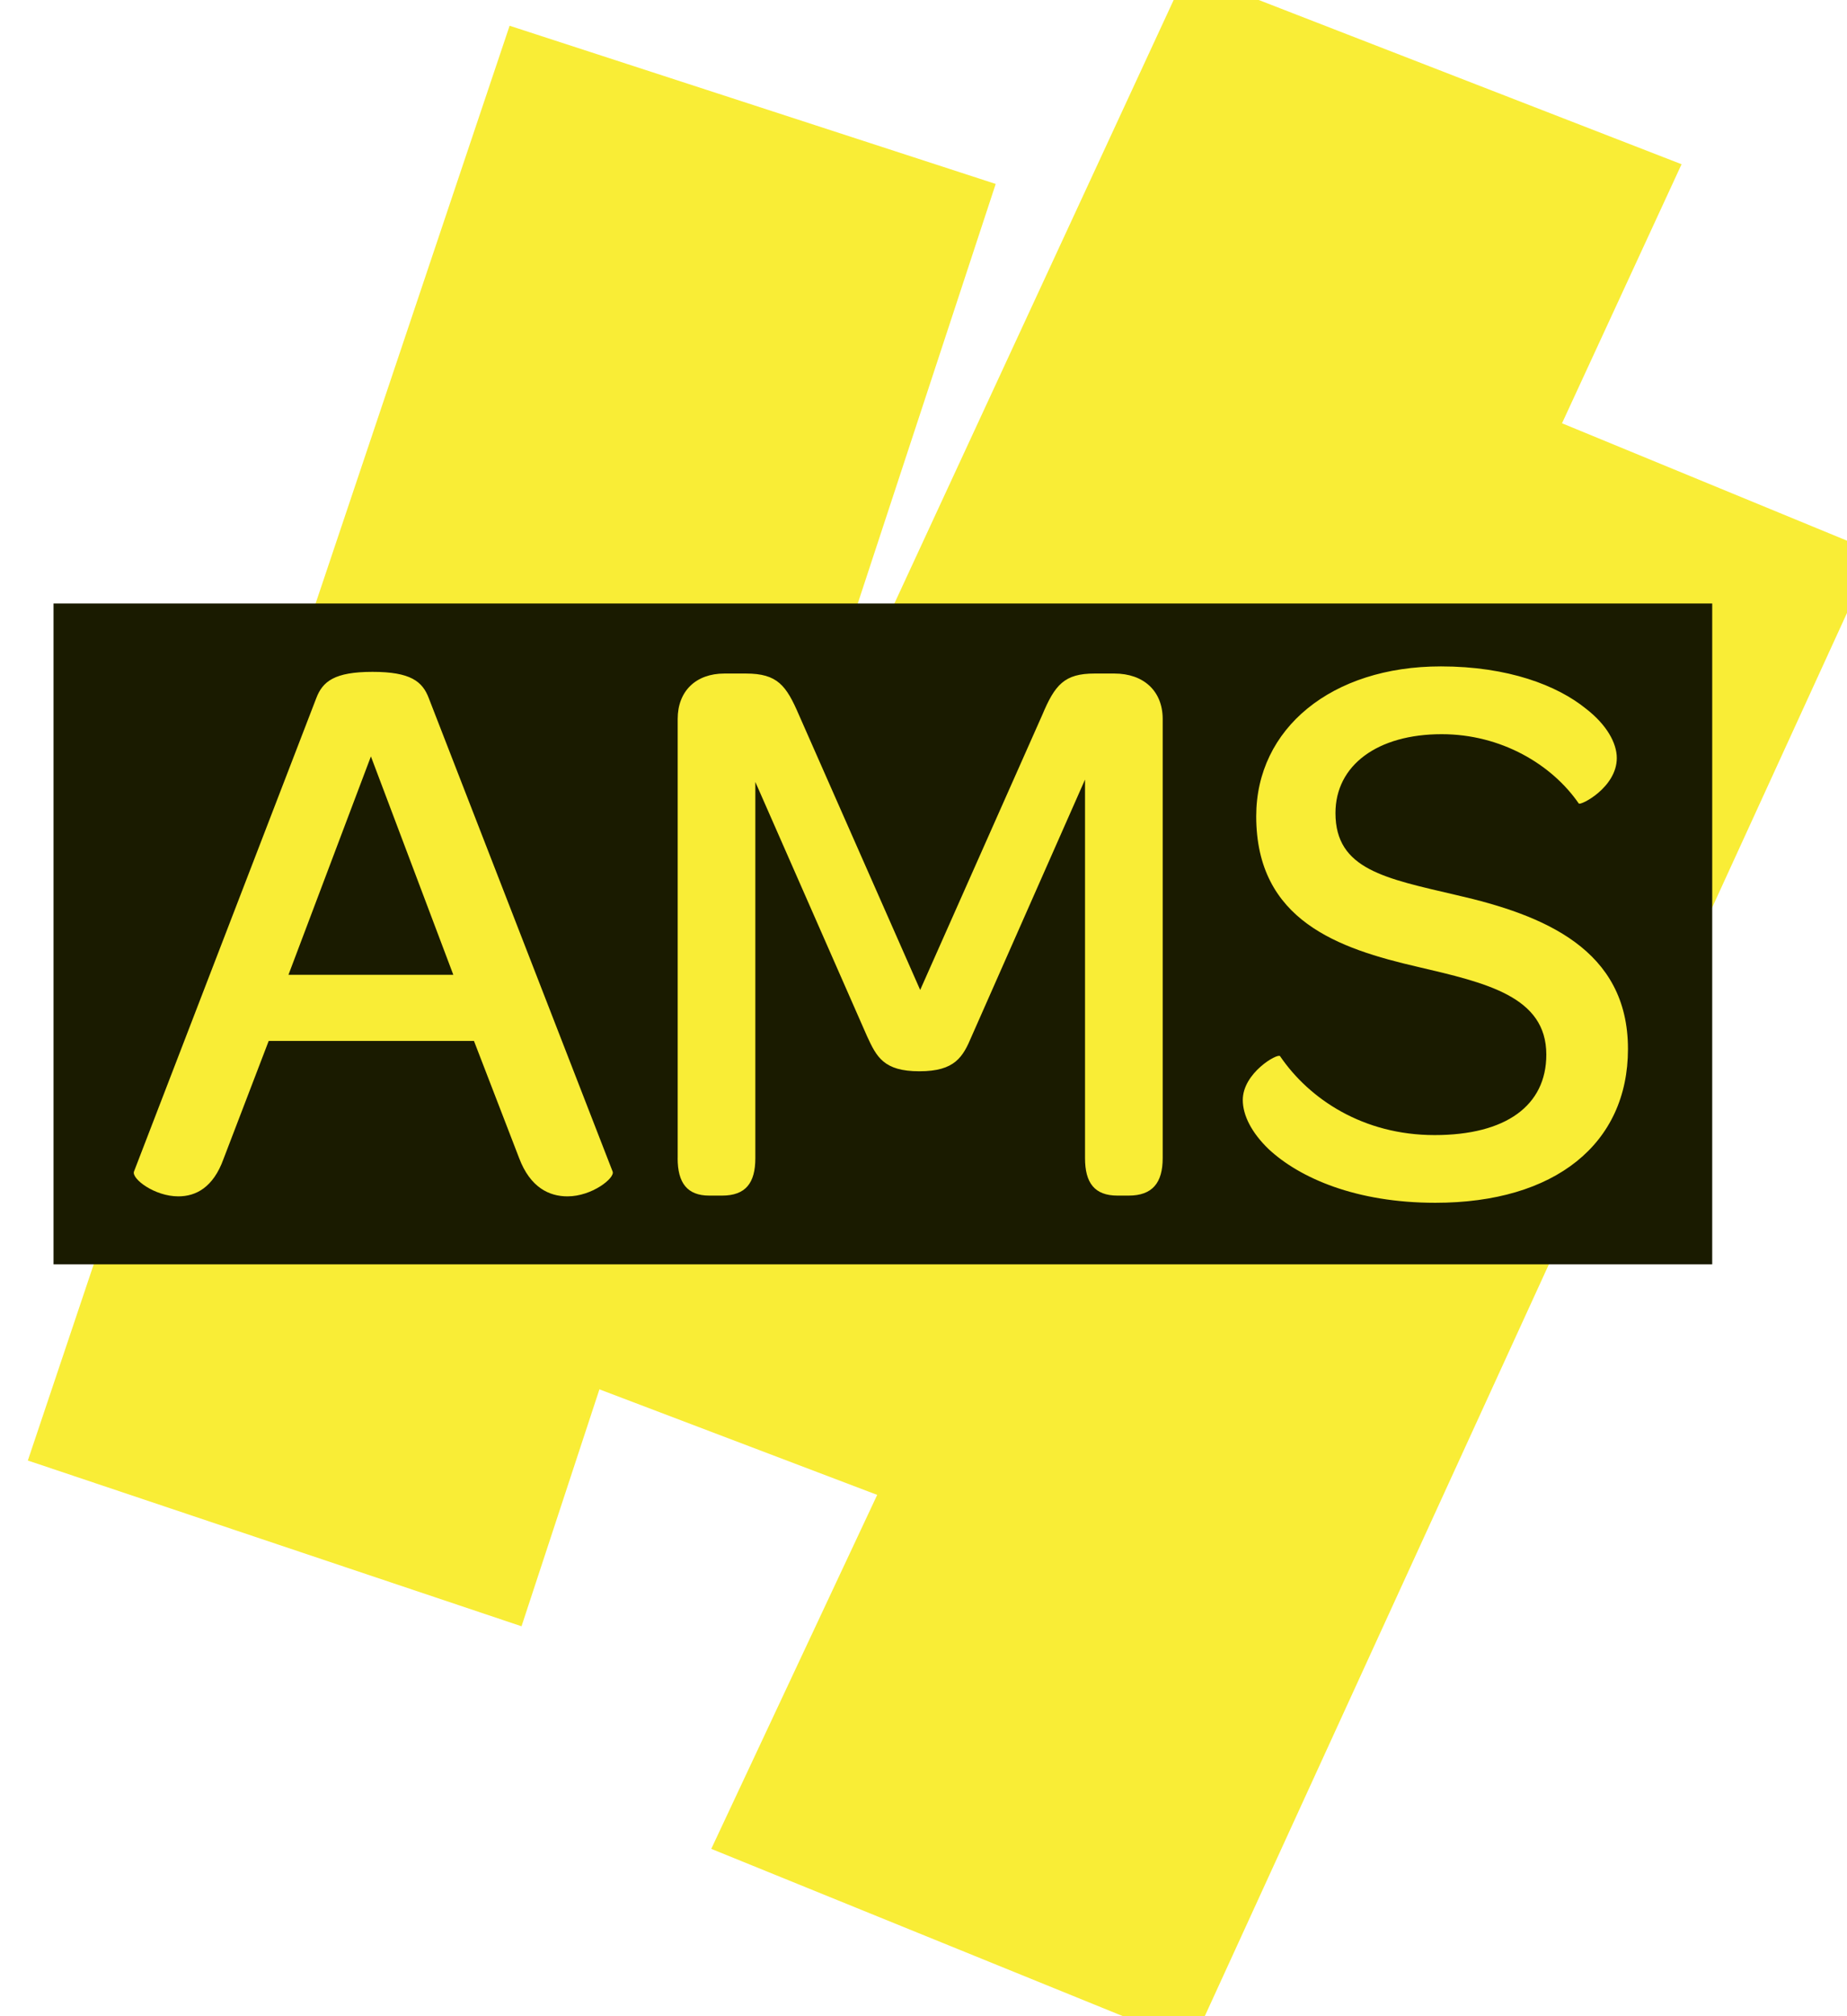 <svg width="44" height="48" viewBox="0 0 44 48" fill="none" xmlns="http://www.w3.org/2000/svg">
<g clip-path="url(#clip0_10686_552)">
<path d="M19.82 17.682H19.303L18.528 20.105H18.701L19.82 17.682Z" fill="#F9ED36"/>
<path d="M12.424 38.717L0.663 34.771L12.14 0.613L23.72 4.379L12.424 38.717Z" fill="#F9ED36"/>
<path d="M37.211 10.077L40.059 3.91L28.268 -0.667L12.888 32.548L20.897 35.589L16.944 44.016L28.395 48.667L44.663 13.145L37.211 10.077Z" fill="#F9ED36"/>
<path d="M4.248 28.482C4.663 28.482 5.079 28.274 5.325 27.59L6.401 24.782H11.291L12.367 27.571C12.632 28.273 13.085 28.482 13.519 28.482C14.104 28.482 14.652 28.045 14.595 27.893L10.215 16.622C10.065 16.223 9.781 15.995 8.874 15.995C7.968 15.995 7.685 16.223 7.534 16.622L3.191 27.893C3.134 28.064 3.682 28.482 4.248 28.482V28.482ZM6.872 23.207L8.836 18.008L10.799 23.207H6.872ZM16.143 27.572C16.143 28.16 16.369 28.464 16.898 28.464H17.2C17.767 28.464 17.994 28.16 17.994 27.572V18.616L20.655 24.669C20.882 25.162 21.052 25.504 21.902 25.504C22.752 25.504 22.94 25.162 23.148 24.669L25.848 18.559V27.572C25.848 28.16 26.074 28.464 26.622 28.464H26.886C27.453 28.464 27.698 28.16 27.698 27.572V17.117C27.698 16.453 27.245 16.035 26.547 16.035H26.075C25.358 16.035 25.131 16.3 24.829 17.021L21.921 23.568L19.033 17.021C18.731 16.32 18.523 16.035 17.768 16.035H17.258C16.579 16.035 16.144 16.452 16.144 17.117V27.572H16.143ZM30.228 27.363C30.965 28.046 32.306 28.635 34.193 28.635C37.045 28.635 38.782 27.231 38.782 24.973C38.782 22.601 36.78 21.785 34.703 21.311C33.004 20.912 31.814 20.703 31.814 19.357C31.814 18.218 32.815 17.479 34.344 17.479C35.761 17.479 36.969 18.199 37.61 19.129C37.648 19.186 38.516 18.749 38.516 18.047C38.516 17.686 38.271 17.25 37.78 16.871C37.101 16.32 35.93 15.865 34.325 15.865C31.719 15.865 29.926 17.345 29.926 19.433C29.926 21.919 31.89 22.583 33.778 23.019C35.401 23.399 36.837 23.721 36.837 25.107C36.837 26.321 35.874 27.023 34.175 27.023C32.476 27.023 31.192 26.169 30.494 25.144C30.437 25.068 29.606 25.543 29.606 26.188C29.606 26.549 29.813 26.966 30.229 27.364L30.228 27.363ZM40.789 30.101H1.275V14.367H40.789V30.101Z" fill="#1A1B00"/>
</g>
<defs>
<clipPath id="clip0_10686_552">
<rect width="44" height="48" fill="white"/>
</clipPath>
</defs>
</svg>

